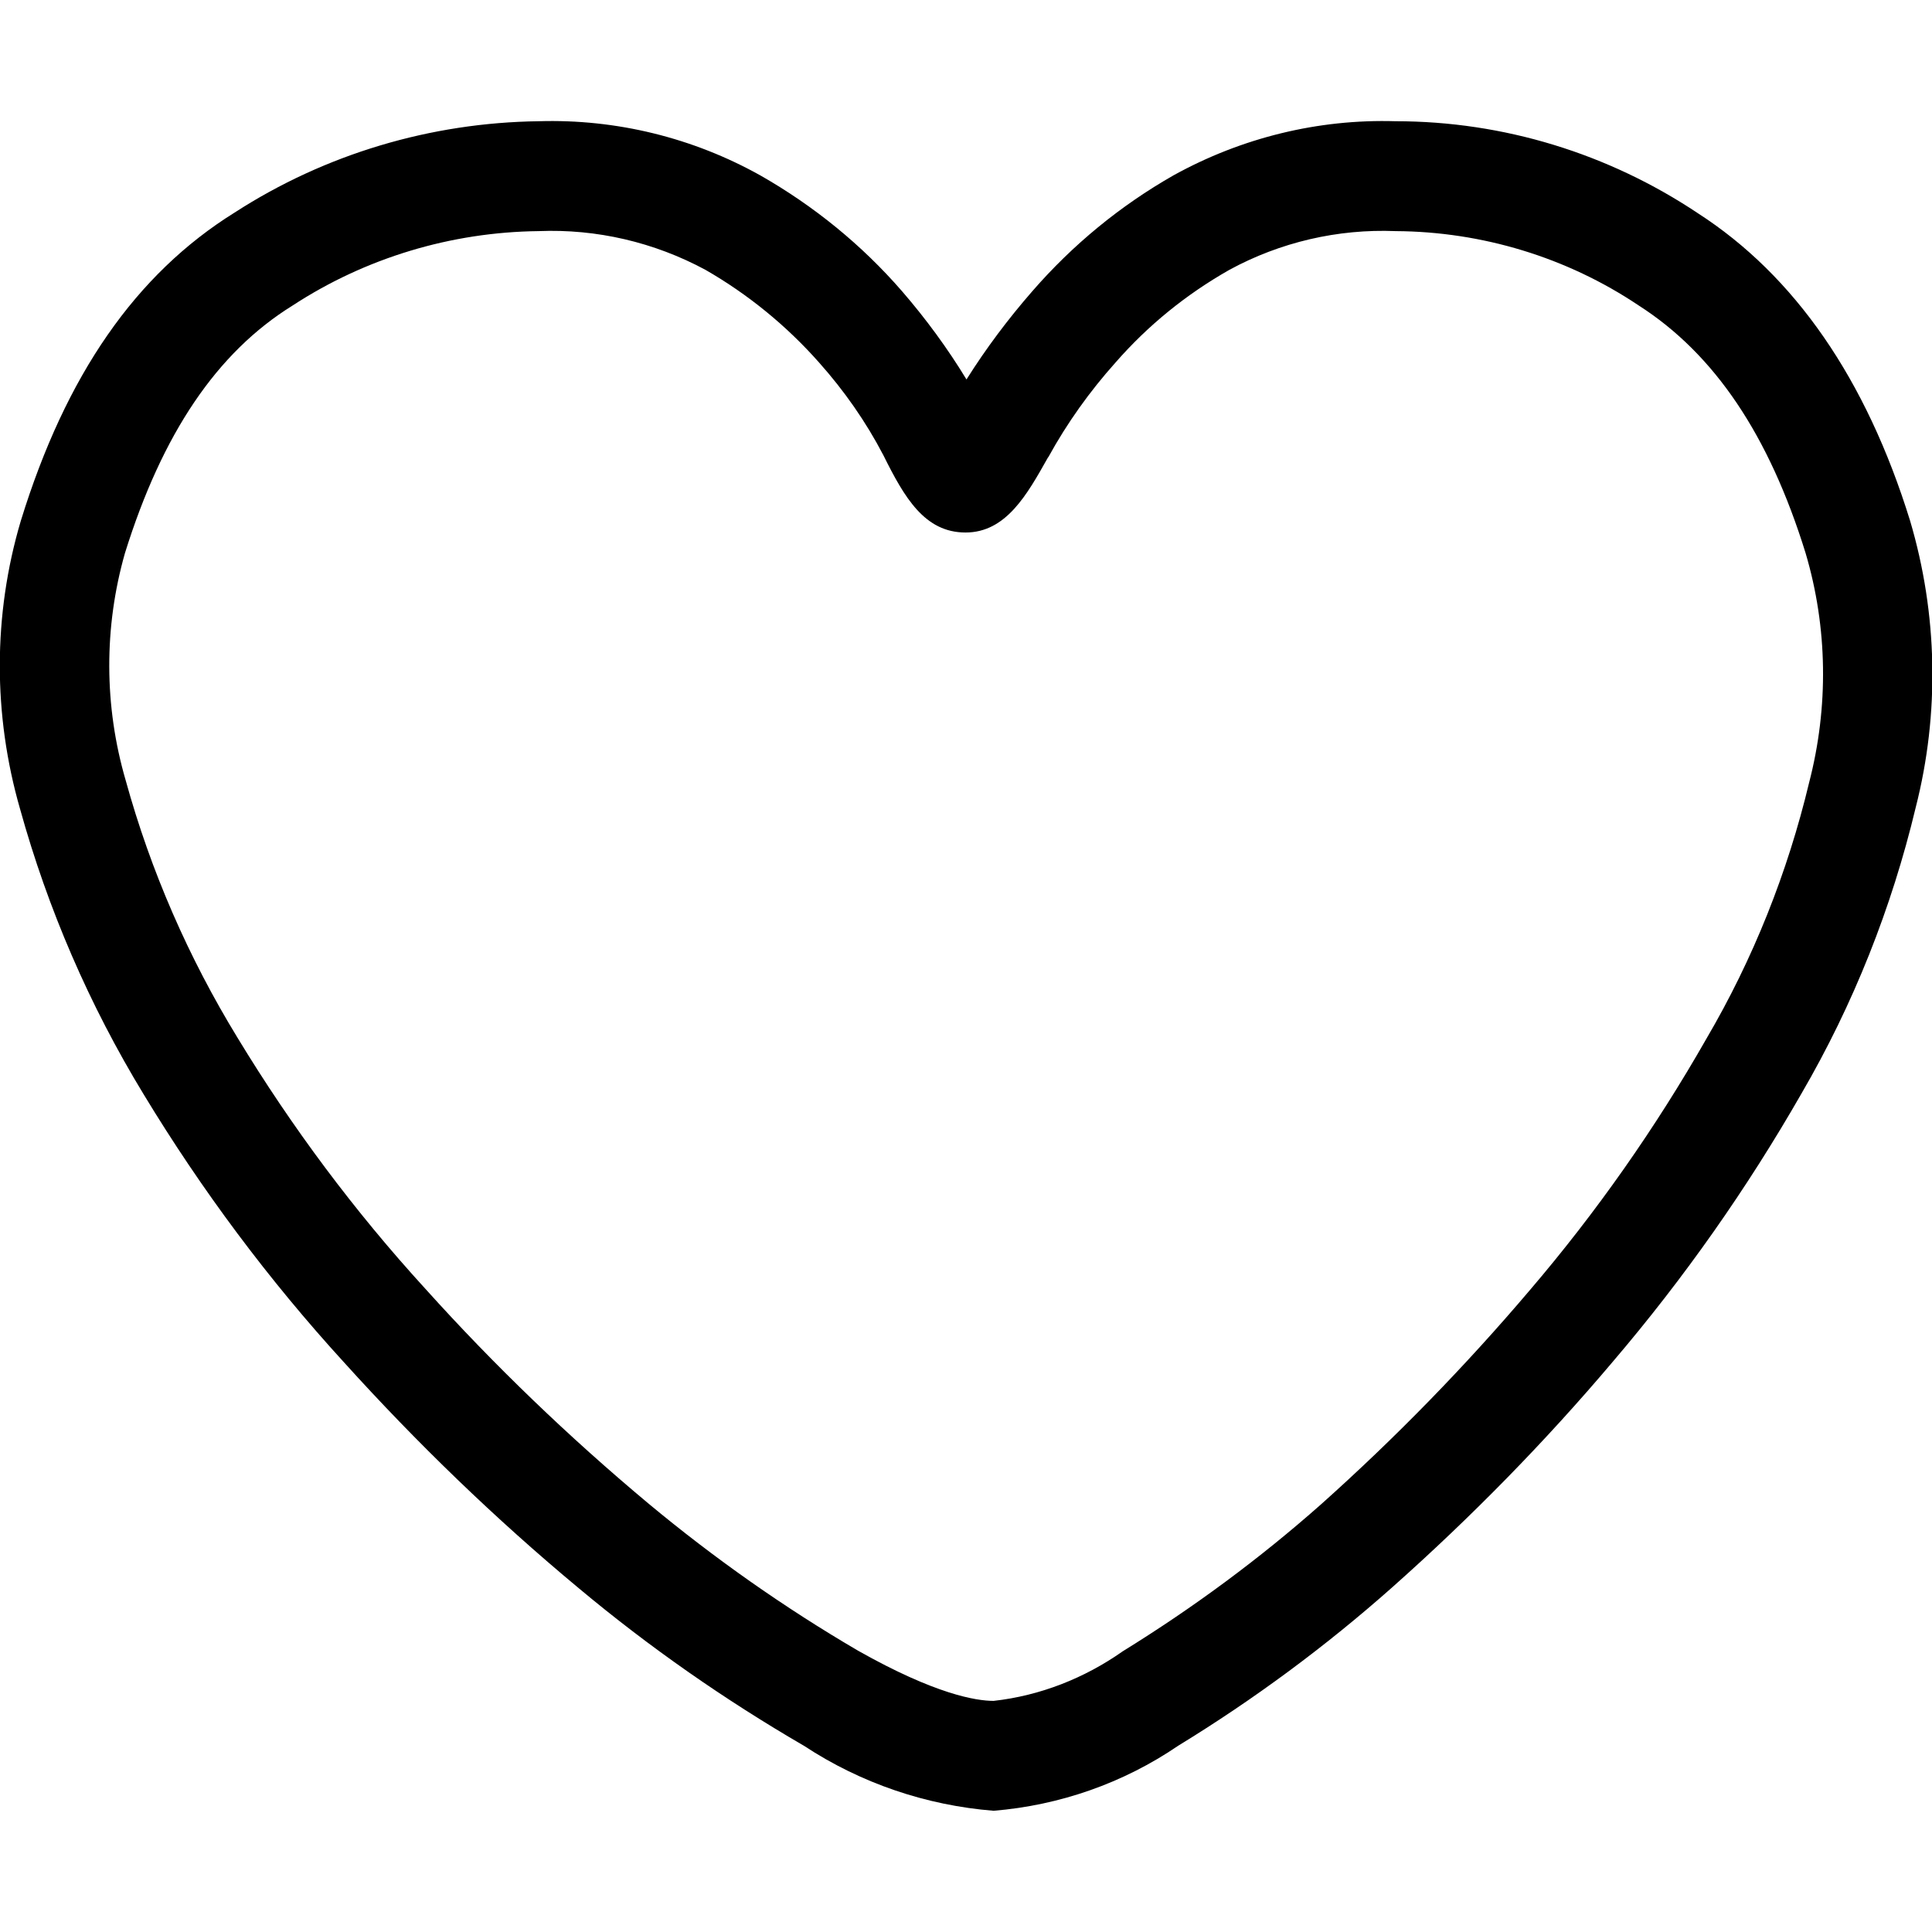 <?xml version="1.0" encoding="UTF-8"?>
<svg xmlns="http://www.w3.org/2000/svg" xmlns:xlink="http://www.w3.org/1999/xlink" width="32px" height="32px" viewBox="0 0 32 28" version="1.1">
<g id="surface1">
<path style=" stroke:none;fill-rule:evenodd;fill:rgb(0%,0%,0%);fill-opacity:1;" d="M 16.457 27.992 C 15.336 27.902 14.258 27.535 13.32 26.918 C 12.008 26.156 10.758 25.285 9.59 24.309 C 8.203 23.156 6.906 21.902 5.699 20.566 C 4.449 19.199 3.34 17.711 2.379 16.125 C 1.48 14.648 0.793 13.059 0.332 11.398 C -0.117 9.84 -0.117 8.184 0.344 6.629 C 1.09 4.207 2.25 2.539 3.887 1.52 C 5.387 0.551 7.133 0.031 8.922 0.008 C 10.207 -0.031 11.48 0.281 12.602 0.91 C 13.484 1.414 14.273 2.055 14.941 2.824 C 15.336 3.281 15.695 3.77 16.008 4.285 C 16.332 3.77 16.699 3.281 17.098 2.824 C 17.766 2.055 18.555 1.406 19.441 0.902 C 20.566 0.281 21.832 -0.031 23.117 0.008 C 24.902 0.008 26.641 0.543 28.121 1.531 C 29.727 2.566 30.91 4.277 31.637 6.625 C 32.094 8.168 32.129 9.812 31.73 11.375 C 31.332 13.039 30.699 14.633 29.84 16.109 C 28.938 17.684 27.895 19.168 26.719 20.547 C 25.594 21.879 24.367 23.129 23.062 24.289 C 21.961 25.266 20.773 26.145 19.516 26.914 C 18.605 27.535 17.551 27.902 16.457 27.992 Z M 2.07 7.16 C 1.719 8.391 1.723 9.695 2.082 10.926 C 2.496 12.426 3.121 13.859 3.934 15.188 C 4.832 16.668 5.871 18.062 7.043 19.344 C 8.188 20.617 9.422 21.801 10.734 22.898 C 11.824 23.805 12.988 24.625 14.211 25.34 C 15.496 26.066 16.172 26.172 16.457 26.172 C 17.227 26.086 17.961 25.797 18.594 25.352 C 19.758 24.633 20.855 23.824 21.879 22.918 C 23.117 21.812 24.273 20.625 25.344 19.363 C 26.445 18.074 27.422 16.68 28.262 15.207 C 29.039 13.883 29.609 12.449 29.965 10.961 C 30.289 9.711 30.273 8.398 29.906 7.16 C 29.301 5.207 28.398 3.863 27.141 3.059 C 25.953 2.262 24.547 1.836 23.117 1.828 C 22.156 1.789 21.203 2.012 20.363 2.469 C 19.648 2.875 19.016 3.387 18.477 4.004 C 18.051 4.48 17.676 5.004 17.367 5.566 L 17.355 5.582 C 17.012 6.191 16.664 6.82 15.992 6.82 C 15.316 6.82 14.98 6.242 14.633 5.543 C 14.344 4.988 13.984 4.473 13.566 4.004 C 13.027 3.395 12.391 2.875 11.684 2.469 C 10.836 2.012 9.883 1.789 8.922 1.828 C 7.473 1.844 6.055 2.27 4.844 3.062 C 3.59 3.84 2.688 5.18 2.07 7.16 Z M 16.531 5.219 Z M 16.531 5.219 "/>
</g>
</svg>
